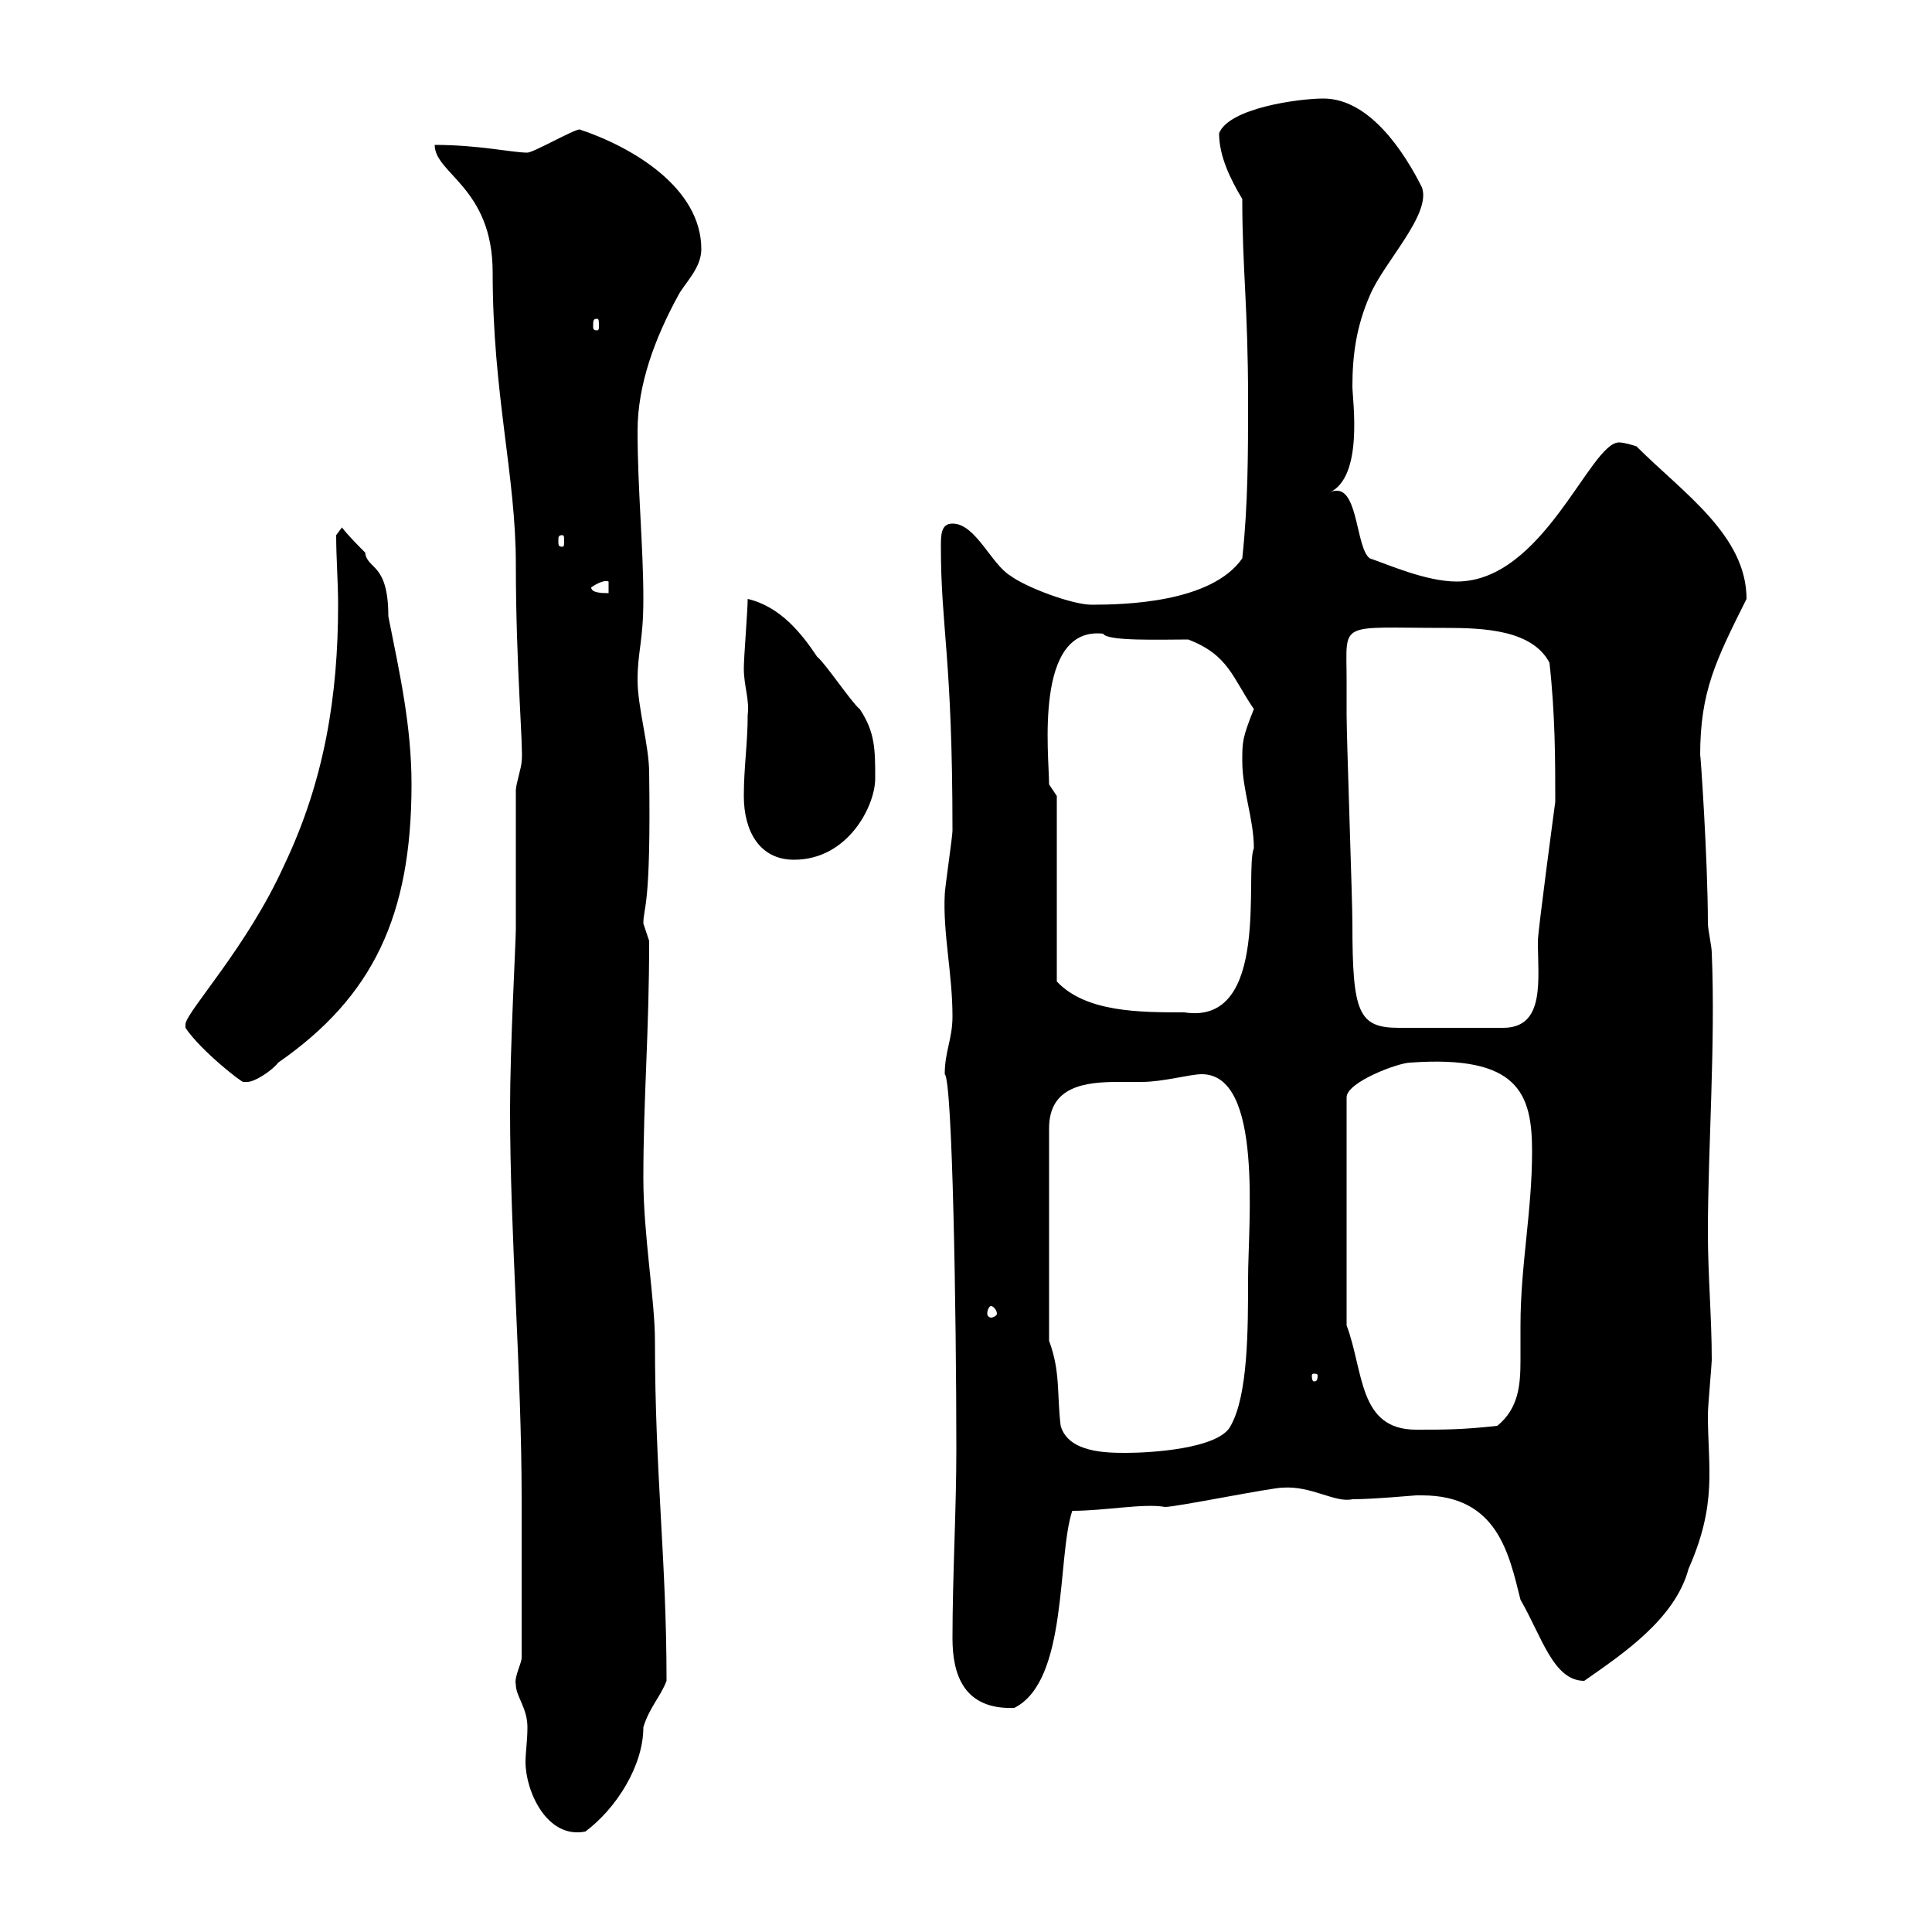 <svg xmlns="http://www.w3.org/2000/svg" xmlns:xlink="http://www.w3.org/1999/xlink" width="300" height="300"><path d="M80.10 261.60C80.10 263.40 81.90 265.20 81.90 268.20C81.90 270.30 81.60 272.10 81.60 273.60C81.60 278.10 84.90 285.60 90.90 284.40C95.70 280.80 99.90 274.20 99.90 268.20C100.80 265.20 102.60 263.40 103.50 261C103.50 242.10 101.70 228.90 101.70 208.20C101.70 201.90 99.90 191.70 99.90 183C99.90 170.40 100.80 160.50 100.80 146.10C100.80 146.10 99.90 143.40 99.90 143.40C99.90 140.70 101.10 141.30 100.80 120C100.80 115.80 99 109.80 99 105.60C99 101.10 99.90 99.60 99.90 93C99.90 84.90 99 75.90 99 66.90C99 59.70 101.70 52.50 105.30 45.90C106.20 44.10 108.90 41.70 108.90 38.70C108.90 29.10 98.10 22.80 90 20.10C89.10 20.10 82.80 23.70 81.90 23.70C79.50 23.70 74.40 22.50 67.50 22.50C67.50 27 76.50 29.10 76.50 42.30C76.50 61.20 80.10 73.80 80.10 87.60C80.10 103.50 81.30 116.40 81 118.20C81 119.10 80.10 121.80 80.10 122.70C80.10 124.50 80.10 142.50 80.10 144.30C80.10 146.10 79.20 162.60 79.20 172.20C79.20 192 81 213 81 232.80L81 257.40C81 258.30 79.80 260.40 80.10 261.60ZM147.90 254.40C147.90 260.10 149.70 265.50 157.50 265.20C165.90 261 164.10 241.80 166.50 234.60C171.60 234.60 177.60 233.40 180.90 234C182.70 234 197.40 231 199.20 231C203.70 230.70 207.30 233.40 210 232.80C213.30 232.80 219.60 232.20 219.90 232.20C219.90 232.20 220.80 232.20 220.80 232.20C232.50 232.20 234.30 241.20 236.10 248.40C239.40 254.10 241.20 261 246 261C252 256.80 260.10 251.40 262.20 243.60C266.70 233.40 265.20 228 265.20 219.60C265.20 218.40 265.80 211.80 265.80 211.20C265.80 204.60 265.20 198 265.20 191.40C265.20 178.20 266.40 162.30 265.80 147.90C265.80 147 265.20 144.30 265.20 143.40C265.20 133.50 264 116.10 264 117.30C264 107.40 266.40 102.60 271.20 93C271.20 83.10 261.30 76.50 254.10 69.30C254.10 69.30 252.30 68.70 251.40 68.70C246.90 68.70 239.70 90.30 226.20 90.30C221.40 90.30 215.40 87.60 212.70 86.70C210.60 85.20 210.90 76.20 207.60 76.20C207.30 76.20 207 76.20 206.40 76.50C211.80 74.10 210 62.10 210 60C210 55.20 210.60 50.70 212.70 45.90C214.80 40.80 222.30 33.30 220.80 29.10C218.10 23.70 212.70 15.30 205.50 15.30C201.60 15.30 190.80 16.80 189.30 20.70C189.30 24.30 191.10 27.90 192.90 30.90C192.90 41.70 193.80 47.70 193.80 62.10C193.80 70.50 193.80 78.30 192.90 86.70C188.10 93.60 174.60 93.90 169.50 93.90C166.50 93.90 159.30 91.20 156.90 89.40C153.90 87.60 151.50 81.30 147.90 81.30C146.10 81.30 146.10 83.10 146.10 84.90C146.10 97.50 147.90 102 147.90 129C147.90 129.90 146.70 138 146.70 138.90C146.40 144.90 147.90 151.20 147.90 157.80C147.90 161.40 146.70 163.20 146.70 166.80C147.90 167.70 148.50 204 148.50 225C148.50 234.60 147.90 244.80 147.90 254.40ZM162.90 208.20L162.90 175.20C162.90 168.60 168.60 168 173.70 168C174.90 168 176.40 168 177.30 168C180.60 168 184.80 166.80 186.60 166.80C196.20 166.80 193.80 189.90 193.80 198.60C193.80 206.40 193.80 216.60 191.10 221.40C189.30 225 178.50 225.60 174.90 225.60C171.90 225.60 165.90 225.60 164.70 221.40C164.10 216.60 164.70 213 162.90 208.20ZM209.10 205.80L209.10 170.40C209.10 168 217.20 165 219 165C235.80 163.80 237.90 169.80 237.90 178.80C237.90 188.10 236.10 196.50 236.10 205.80C236.10 207.60 236.10 209.40 236.10 211.20C236.10 215.10 235.80 218.70 232.50 221.40C227.10 222 224.40 222 219.90 222C210.90 222 211.80 213 209.10 205.80ZM204.60 213.60C204.60 214.50 204.30 214.50 204 214.50C204 214.50 203.70 214.50 203.70 213.60C203.70 213.30 204 213.30 204 213.30C204.30 213.30 204.60 213.30 204.60 213.60ZM153.90 202.80C154.20 202.80 154.80 203.40 154.80 204C154.80 204.30 154.20 204.60 153.90 204.60C153.60 204.60 153.30 204.30 153.30 204C153.30 203.40 153.60 202.80 153.90 202.80ZM28.80 159.60C31.20 163.20 37.80 168.30 37.80 168C37.80 168 37.80 168 38.40 168C39.60 168 42.30 166.20 43.20 165C57.90 154.80 63.90 142.20 63.90 121.80C63.90 112.80 62.10 104.70 60.30 95.70C60.30 87.30 57 88.50 56.70 85.80C55.80 84.90 54 83.10 53.10 81.90L52.20 83.10C52.20 86.70 52.50 90.30 52.50 93.90C52.50 108 50.40 121.20 44.10 134.40C38.40 147 29.10 156.90 28.80 159C28.80 159 28.80 159.60 28.80 159.60ZM209.10 105.60C209.10 96.30 207.60 97.50 224.40 97.50C230.40 97.50 237.90 97.80 240.60 102.90C241.50 111 241.50 118.20 241.50 124.50C241.50 124.50 238.80 144.60 238.80 146.10C238.80 152.10 240 159.60 233.40 159.60L217.20 159.60C210.90 159.60 210 157.20 210 143.40C210 139.80 209.10 114.60 209.10 111C209.10 111 209.10 106.50 209.10 105.60ZM164.10 123.60L162.90 121.80C162.90 117.30 160.50 97.20 171.30 98.40C171.90 99.60 180.30 99.30 184.50 99.30C190.80 101.70 191.40 105.30 194.70 110.10C192.90 114.60 192.90 115.20 192.90 118.20C192.90 122.70 194.70 127.20 194.70 131.70C193.20 135.30 197.40 159.30 183.90 157.20C177 157.20 168.60 157.20 164.10 152.40ZM115.50 123.60C115.50 129 117.90 133.50 123.30 133.50C131.70 133.50 135.90 125.10 135.90 120.90C135.90 116.40 135.90 113.70 133.50 110.10C132.30 109.20 128.10 102.90 126.90 102C124.50 98.40 121.20 94.20 116.10 93C116.10 94.80 115.50 102 115.50 103.80C115.50 106.50 116.40 108.60 116.10 111C116.10 115.50 115.50 119.10 115.50 123.60ZM91.80 91.20C92.70 90.60 93.90 90 94.50 90.30L94.50 92.10C93.60 92.10 91.80 92.10 91.80 91.20ZM87.30 83.10C87.60 83.10 87.60 83.40 87.60 84C87.60 84.60 87.60 84.90 87.30 84.90C86.70 84.90 86.70 84.60 86.70 84C86.70 83.40 86.70 83.10 87.30 83.10ZM92.70 49.50C93 49.50 93 49.80 93 50.70C93 51 93 51.30 92.70 51.30C92.10 51.30 92.10 51 92.10 50.70C92.10 49.80 92.10 49.50 92.70 49.50Z"/></svg>